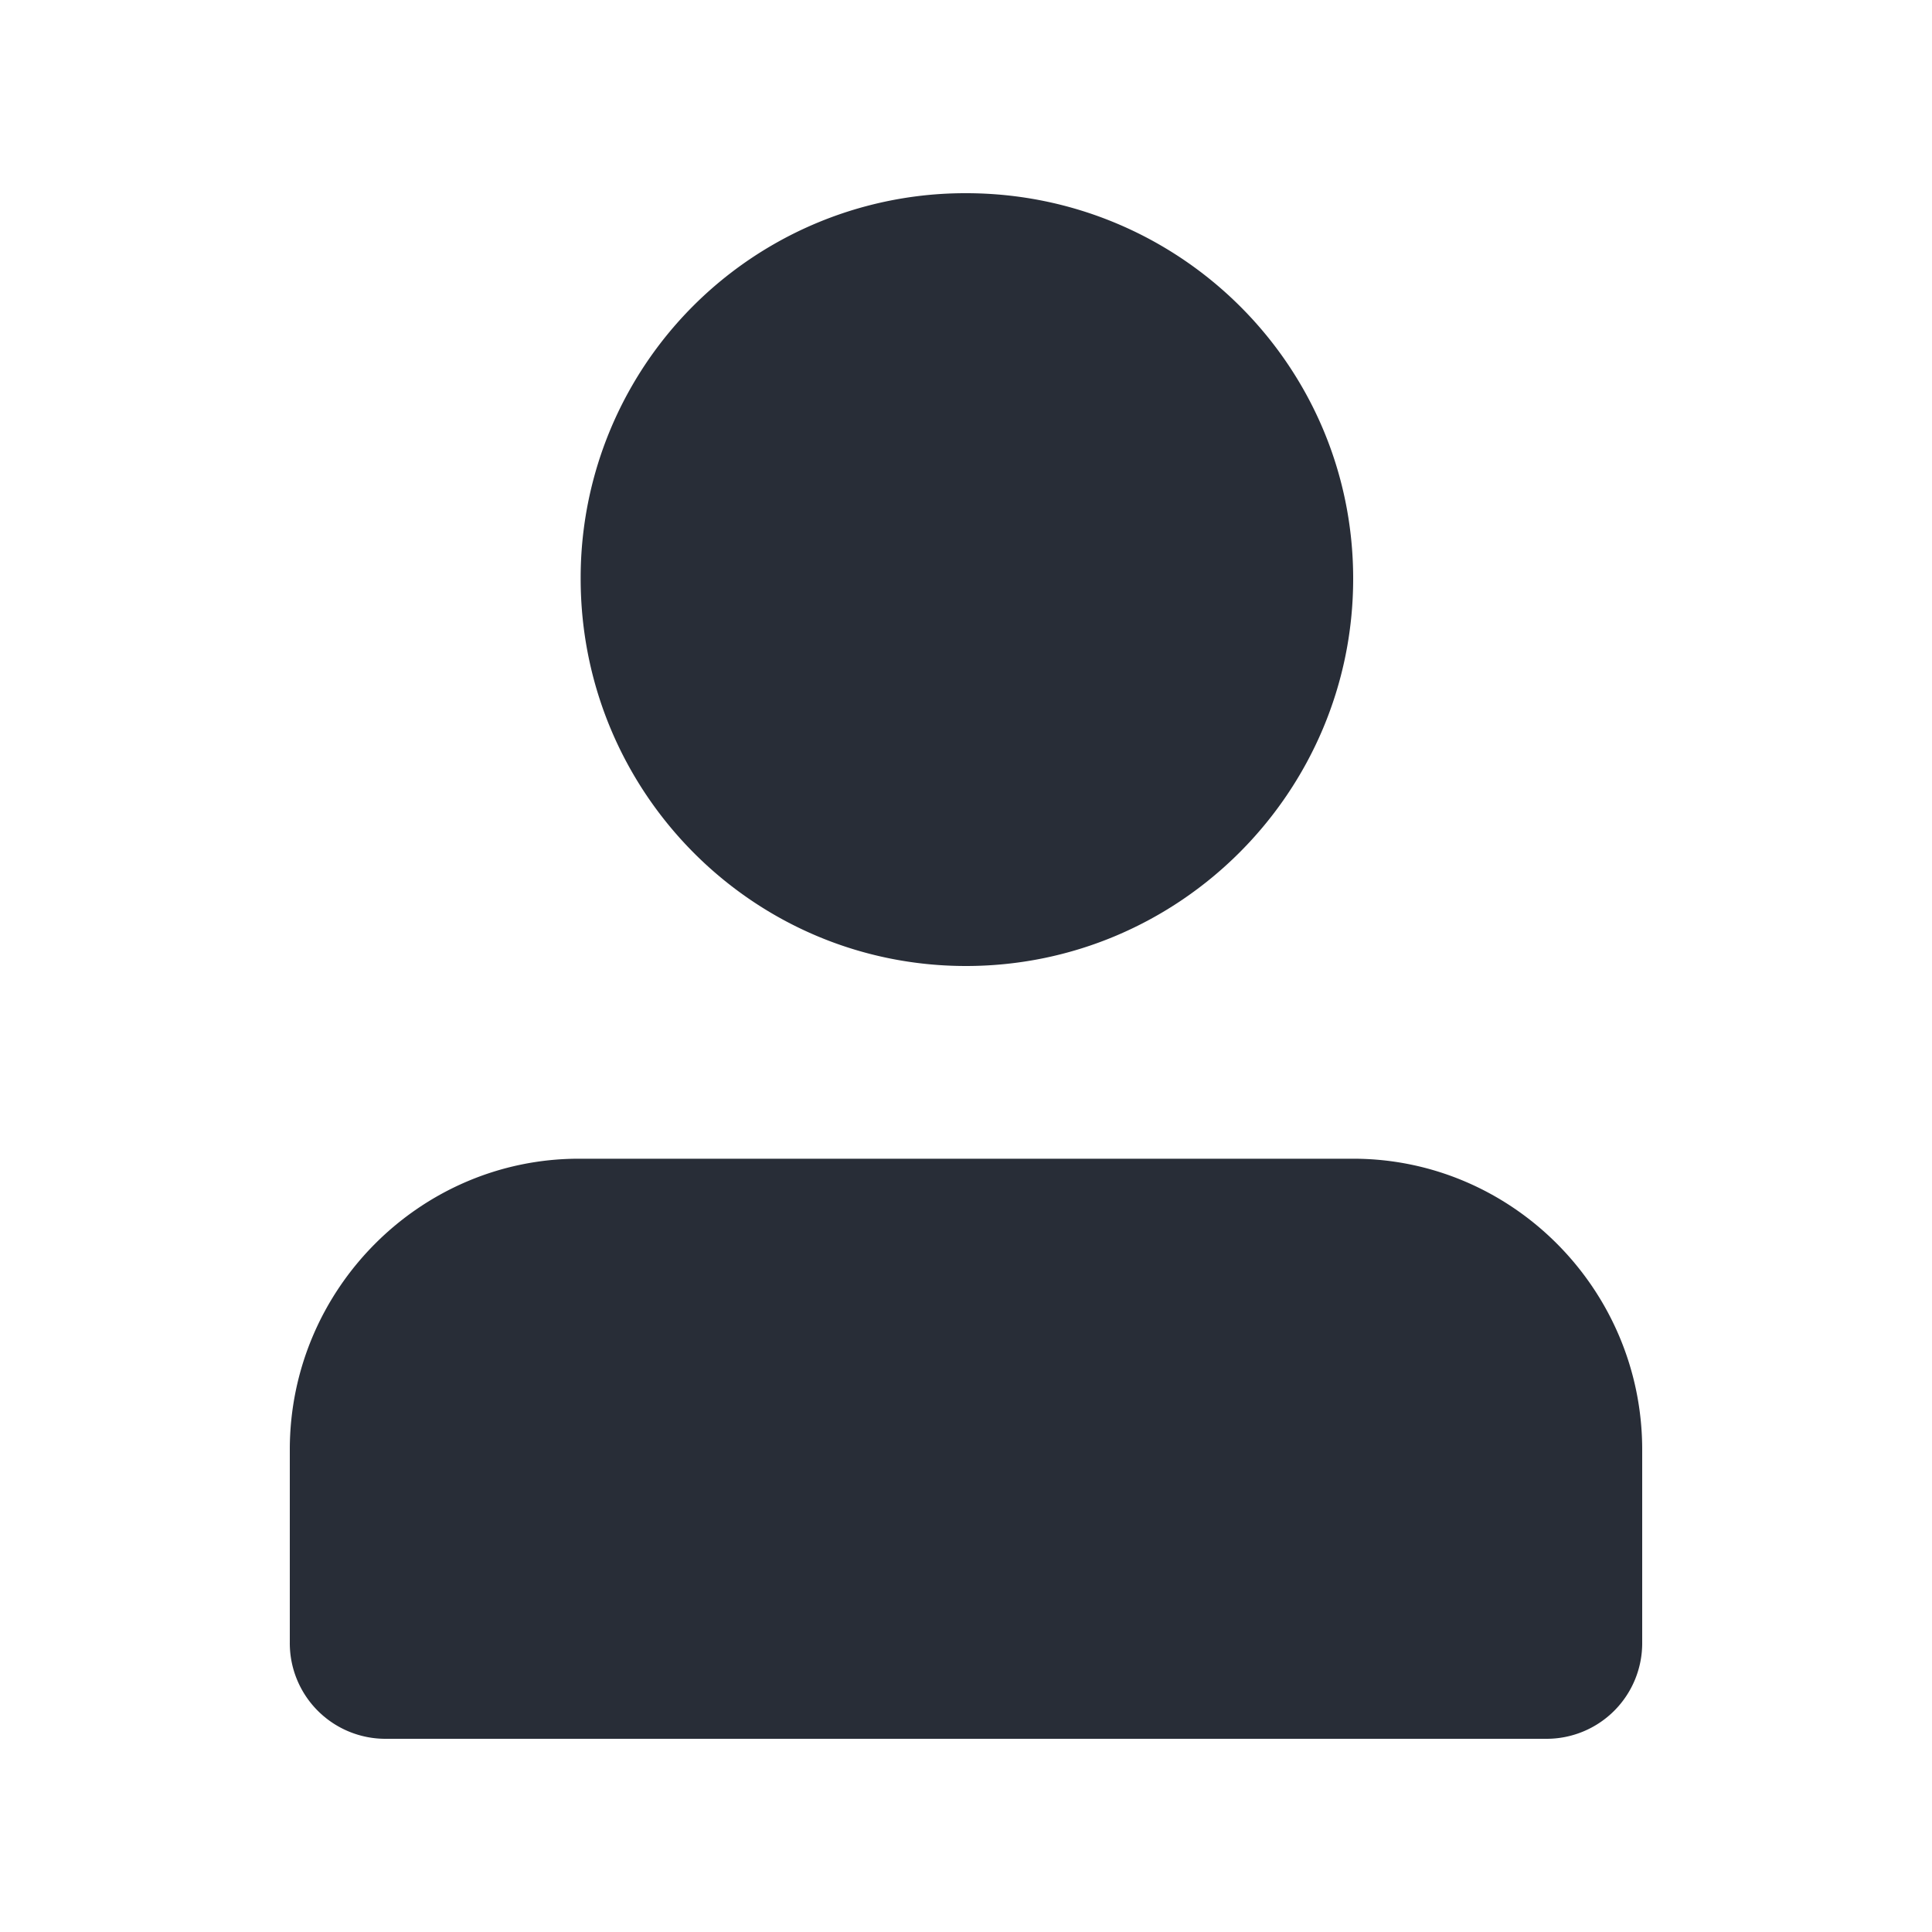 <svg xmlns="http://www.w3.org/2000/svg" id="action-account-solid-20" width="20" height="20" viewBox="0 0 20 20"><g fill="none" fill-rule="evenodd" class="symbols"><g fill="#282D37" class="account-solid"><path d="M10 10c2.21 0 4.008-1.8 4.008-4.01S12.21 2 10 2a3.981 3.981 0 0 0-3.989 3.99C6.011 8.2 7.791 10 10 10Zm-6.003 8A.99.99 0 0 1 3 17.002v-1.995c0-1.662 1.35-3.012 2.992-3.012h8.016c1.643 0 2.992 1.35 2.992 3.012v1.995a.99.99 0 0 1-.997.998H3.997Z" class="color"/></g></g></svg>